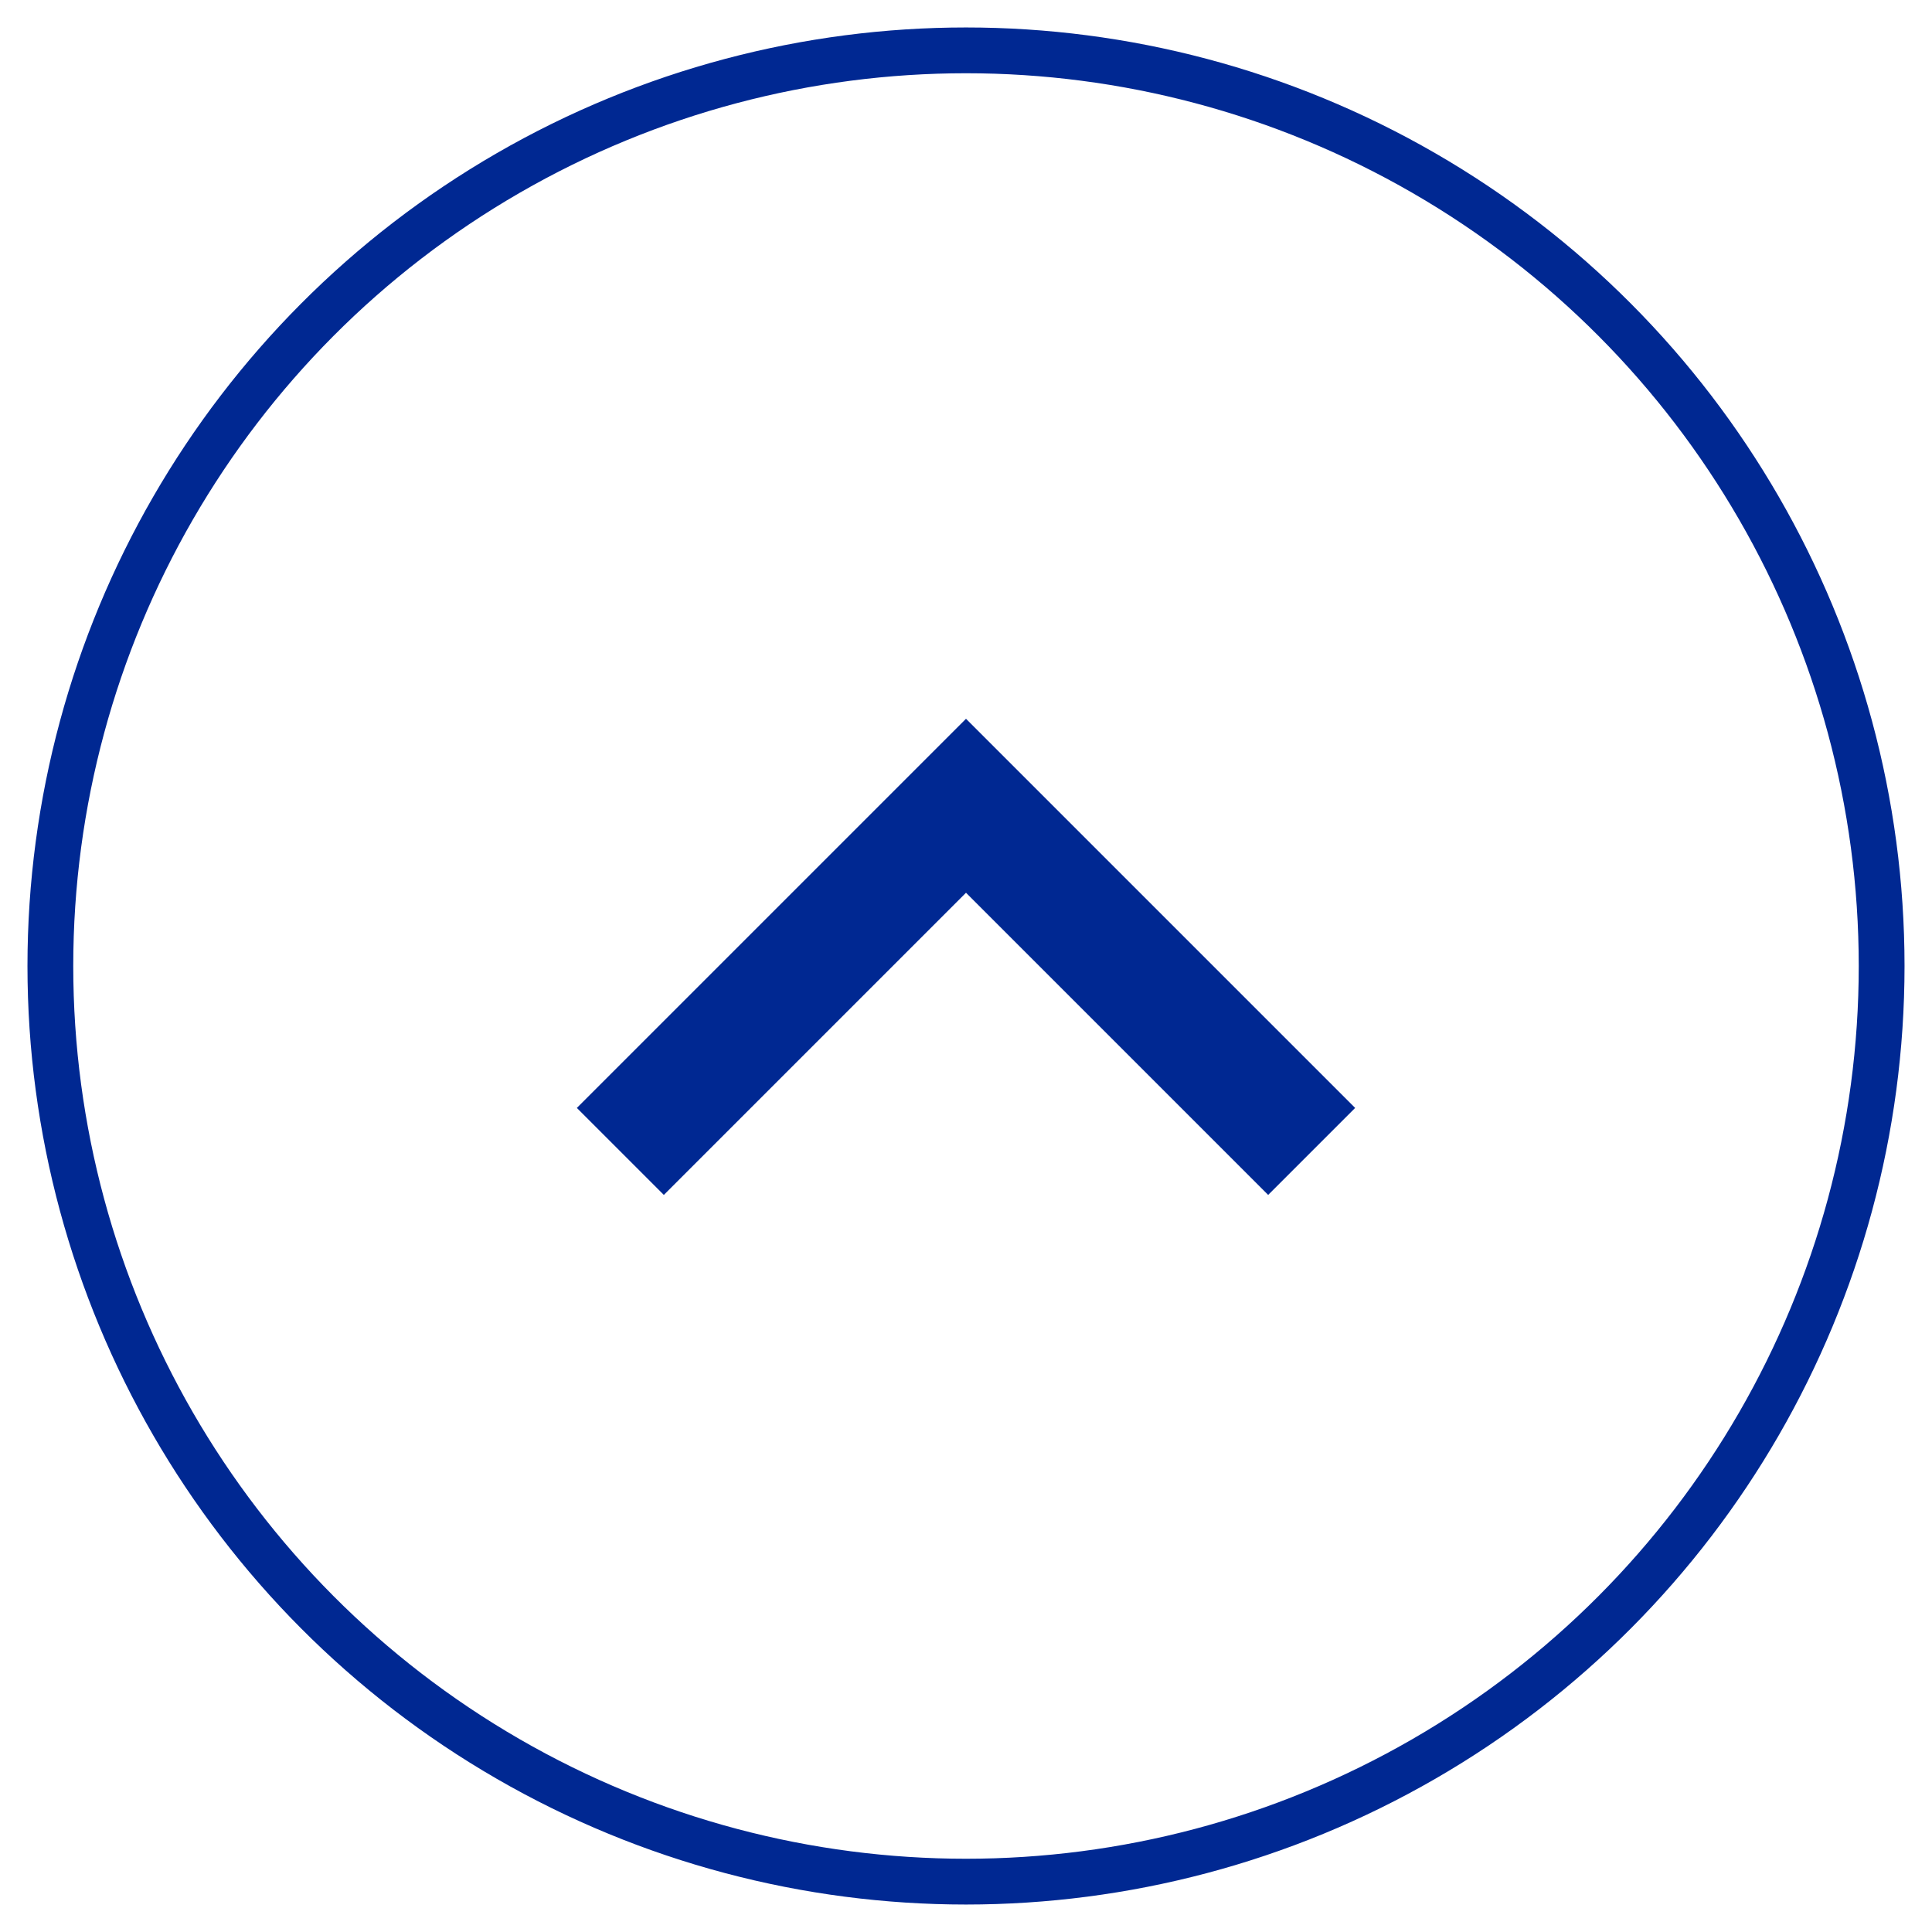 <?xml version="1.0" encoding="utf-8"?>
<!-- Generator: Adobe Illustrator 26.1.0, SVG Export Plug-In . SVG Version: 6.00 Build 0)  -->
<svg version="1.1" id="Layer_1" xmlns="http://www.w3.org/2000/svg" xmlns:xlink="http://www.w3.org/1999/xlink" x="0px" y="0px"
	 viewBox="0 0 42.2 42.2" style="enable-background:new 0 0 42.2 42.2;" xml:space="preserve">
<style type="text/css">
	.st0{fill:#002892;}
	.st1{fill:none;stroke:#002892;stroke-miterlimit:10;}
</style>
<path class="st0" d="M21.1,19.5l-6.6,6.6l-1.9-1.9l8.5-8.5l8.5,8.5l-1.9,1.9L21.1,19.5z"/>
<circle class="st1" cx="21.1" cy="21.1" r="20"/>
</svg>
